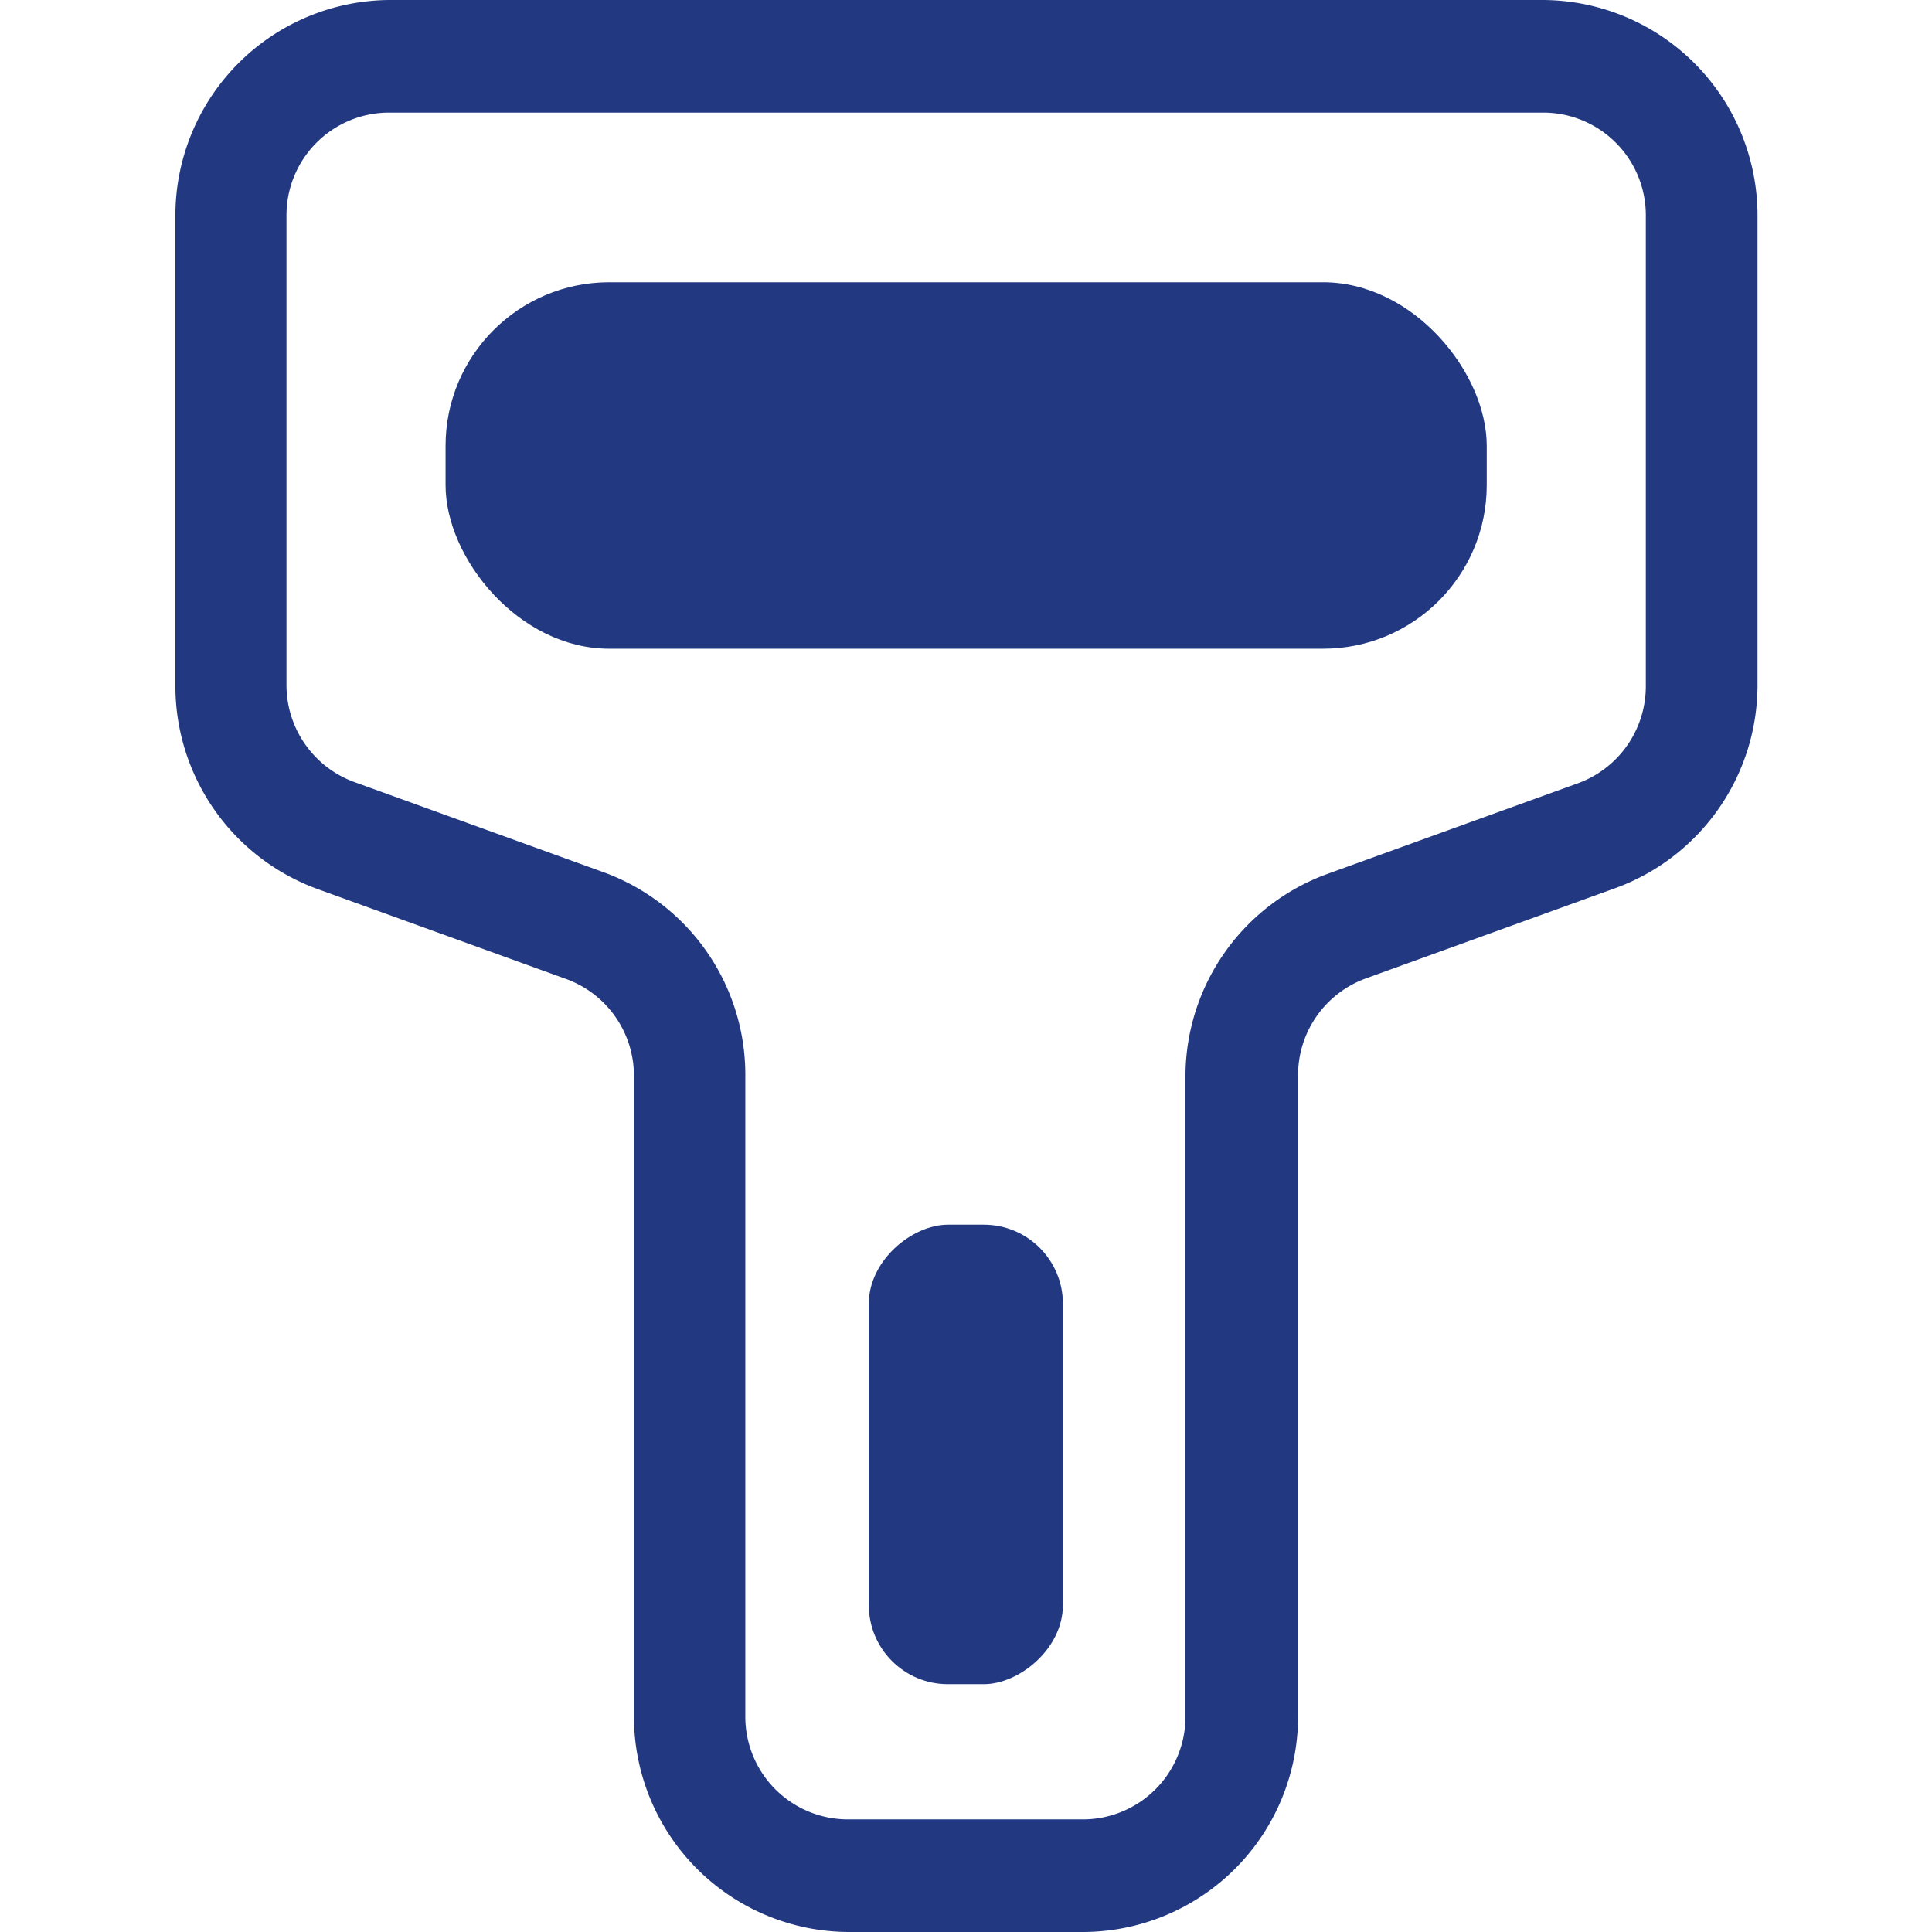 <svg xmlns="http://www.w3.org/2000/svg" viewBox="0 0 64 64"><defs><style>.cls-1{fill:#223982;}.cls-2{fill:none;}</style></defs><g id="Layer_2" data-name="Layer 2"><g id="заглушка_для_ремней" data-name="заглушка для ремней"><path class="cls-1" d="M35.89,64H28.11A7.14,7.14,0,0,1,21,56.87V35.63a3.41,3.41,0,0,0-2.22-3.19l-8.29-3a7.16,7.16,0,0,1-4.68-6.7V7.13A7.14,7.14,0,0,1,12.91,0H51.09a7.14,7.14,0,0,1,7.13,7.13V22.71a7.16,7.16,0,0,1-4.68,6.7l-8.29,3A3.41,3.41,0,0,0,43,35.63V56.87A7.14,7.14,0,0,1,35.89,64Zm-23-60.27a3.4,3.4,0,0,0-3.4,3.4V22.71a3.42,3.42,0,0,0,2.23,3.19l8.29,3a7.14,7.14,0,0,1,4.68,6.69V56.87a3.4,3.4,0,0,0,3.4,3.4h7.78a3.4,3.4,0,0,0,3.4-3.4V35.63A7.14,7.14,0,0,1,44,28.94l8.29-3a3.42,3.42,0,0,0,2.23-3.19V7.13a3.4,3.4,0,0,0-3.4-3.4Z"/><rect class="cls-1" x="14.76" y="9.35" width="34.49" height="12.14" rx="5.42"/><rect class="cls-1" x="24.39" y="44.97" width="15.22" height="6.43" rx="2.62" transform="translate(80.18 16.18) rotate(90)"/><rect class="cls-2" width="64" height="64"/></g></g></svg>